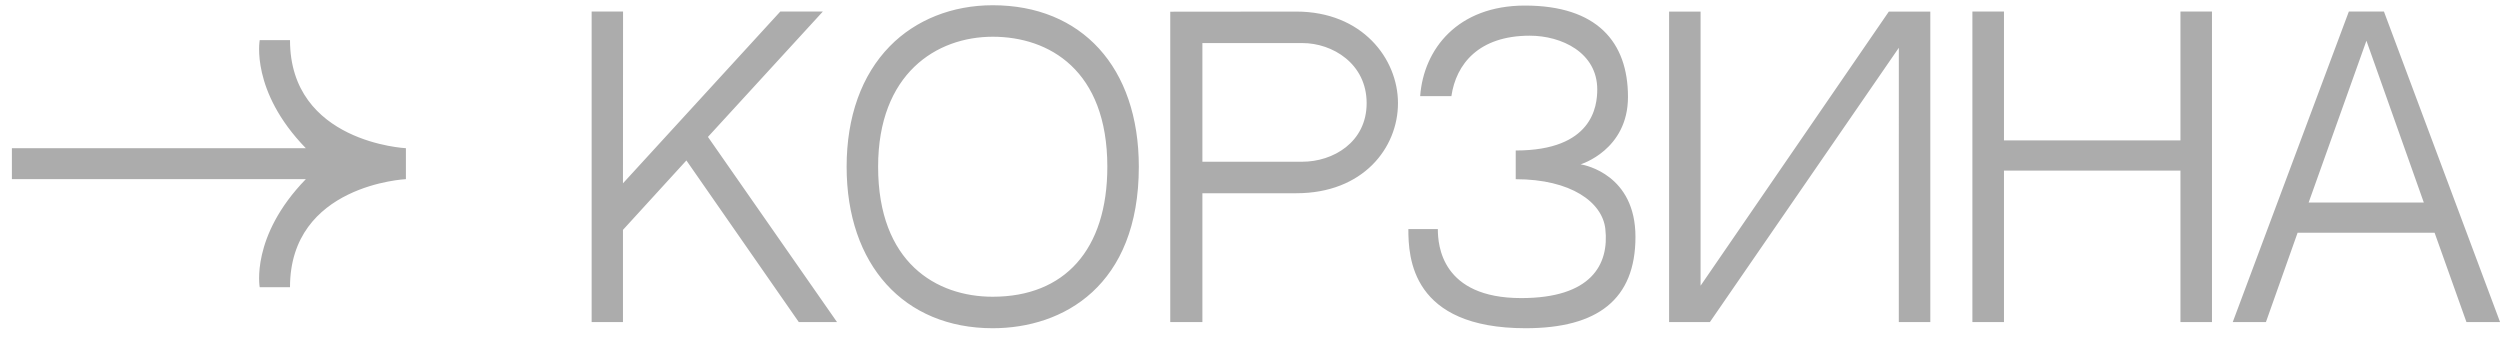 <?xml version="1.0" encoding="UTF-8"?> <svg xmlns="http://www.w3.org/2000/svg" xmlns:xlink="http://www.w3.org/1999/xlink" width="163px" height="22px" viewBox="0 0 163 22"> <title>→Корзина</title> <g id="Page-1" stroke="none" stroke-width="1" fill="none" fill-rule="evenodd"> <path d="M18.908,18.725 C18.908,12.033 26.465,11.681 26.465,11.681 L26.465,9.662 L26.464,9.662 C26.464,9.662 18.908,9.302 18.908,2.618 L16.933,2.618 C16.933,2.618 16.317,5.933 19.939,9.662 L0.775,9.662 L0.775,11.68 L19.94,11.681 C16.318,15.41 16.933,18.725 16.933,18.725 L18.908,18.725 Z M40.617,21 L40.617,14.988 L44.753,10.461 L52.082,21 L54.574,21 L46.158,8.927 L53.649,0.754 L50.874,0.754 L40.617,11.953 L40.623,0.754 L38.575,0.754 L38.575,21 L40.617,21 Z M64.726,21.4 C69.331,21.4 74.251,18.634 74.251,10.871 C74.251,4.375 70.512,0.342 64.726,0.342 C62.088,0.342 59.707,1.29 58.02,3.01 C56.175,4.892 55.2,7.61 55.2,10.871 C55.2,17.267 58.939,21.4 64.726,21.4 Z M64.726,19.347 C61.059,19.347 57.253,17.133 57.253,10.871 C57.253,4.798 61.059,2.395 64.726,2.395 C68.392,2.395 72.198,4.566 72.198,10.871 C72.198,16.292 69.404,19.347 64.726,19.347 Z M78.396,21 L78.396,12.599 L84.526,12.599 C88.873,12.599 91.148,9.644 91.148,6.726 C91.148,3.831 88.823,0.756 84.517,0.755 L84.517,0.755 L76.3,0.763 L76.3,21 L78.396,21 Z M84.92,10.544 L78.396,10.544 L78.396,2.808 L84.92,2.808 C86.872,2.808 89.105,4.145 89.105,6.726 C89.105,9.291 86.892,10.544 84.92,10.544 Z M99.473,21.4 C104.164,21.399 106.632,19.522 106.632,15.442 C106.632,11.406 103.365,10.767 103.075,10.718 L103.054,10.715 L103.054,10.715 C103.054,10.715 106.144,9.788 106.144,6.319 C106.144,2.731 104.117,0.363 99.426,0.363 C95.035,0.363 92.823,3.202 92.595,6.266 L94.631,6.266 C94.935,4.187 96.402,2.327 99.742,2.327 C101.807,2.327 104.141,3.423 104.141,5.831 C104.141,6.921 103.837,9.812 98.825,9.812 L98.825,11.684 C102.429,11.684 104.475,13.185 104.668,14.926 C104.928,17.269 103.728,19.435 99.184,19.435 C93.985,19.435 93.747,15.986 93.747,14.933 L91.825,14.933 C91.825,16.788 92.015,21.4 99.473,21.4 Z M111.484,21 L123.804,3.115 L123.802,21 L125.856,21 L125.856,0.755 L123.152,0.755 L110.878,18.628 L110.878,0.755 L108.825,0.755 L108.825,21 L111.484,21 Z M130.659,21 L130.659,11.125 L142.165,11.125 L142.165,21 L144.221,21 L144.221,0.754 L142.165,0.754 L142.165,9.152 L130.659,9.152 L130.659,0.754 L128.6,0.754 L128.6,21 L130.659,21 Z M147.738,21 L149.803,15.175 L158.736,15.175 L160.812,20.998 L163.004,20.998 L155.433,0.752 L153.145,0.752 L145.575,21 L147.738,21 Z M158.033,13.206 L150.523,13.206 L154.291,2.655 L158.033,13.206 Z" id="→Корзина" fill="#ACACAC" fill-rule="nonzero"></path> </g> </svg> 